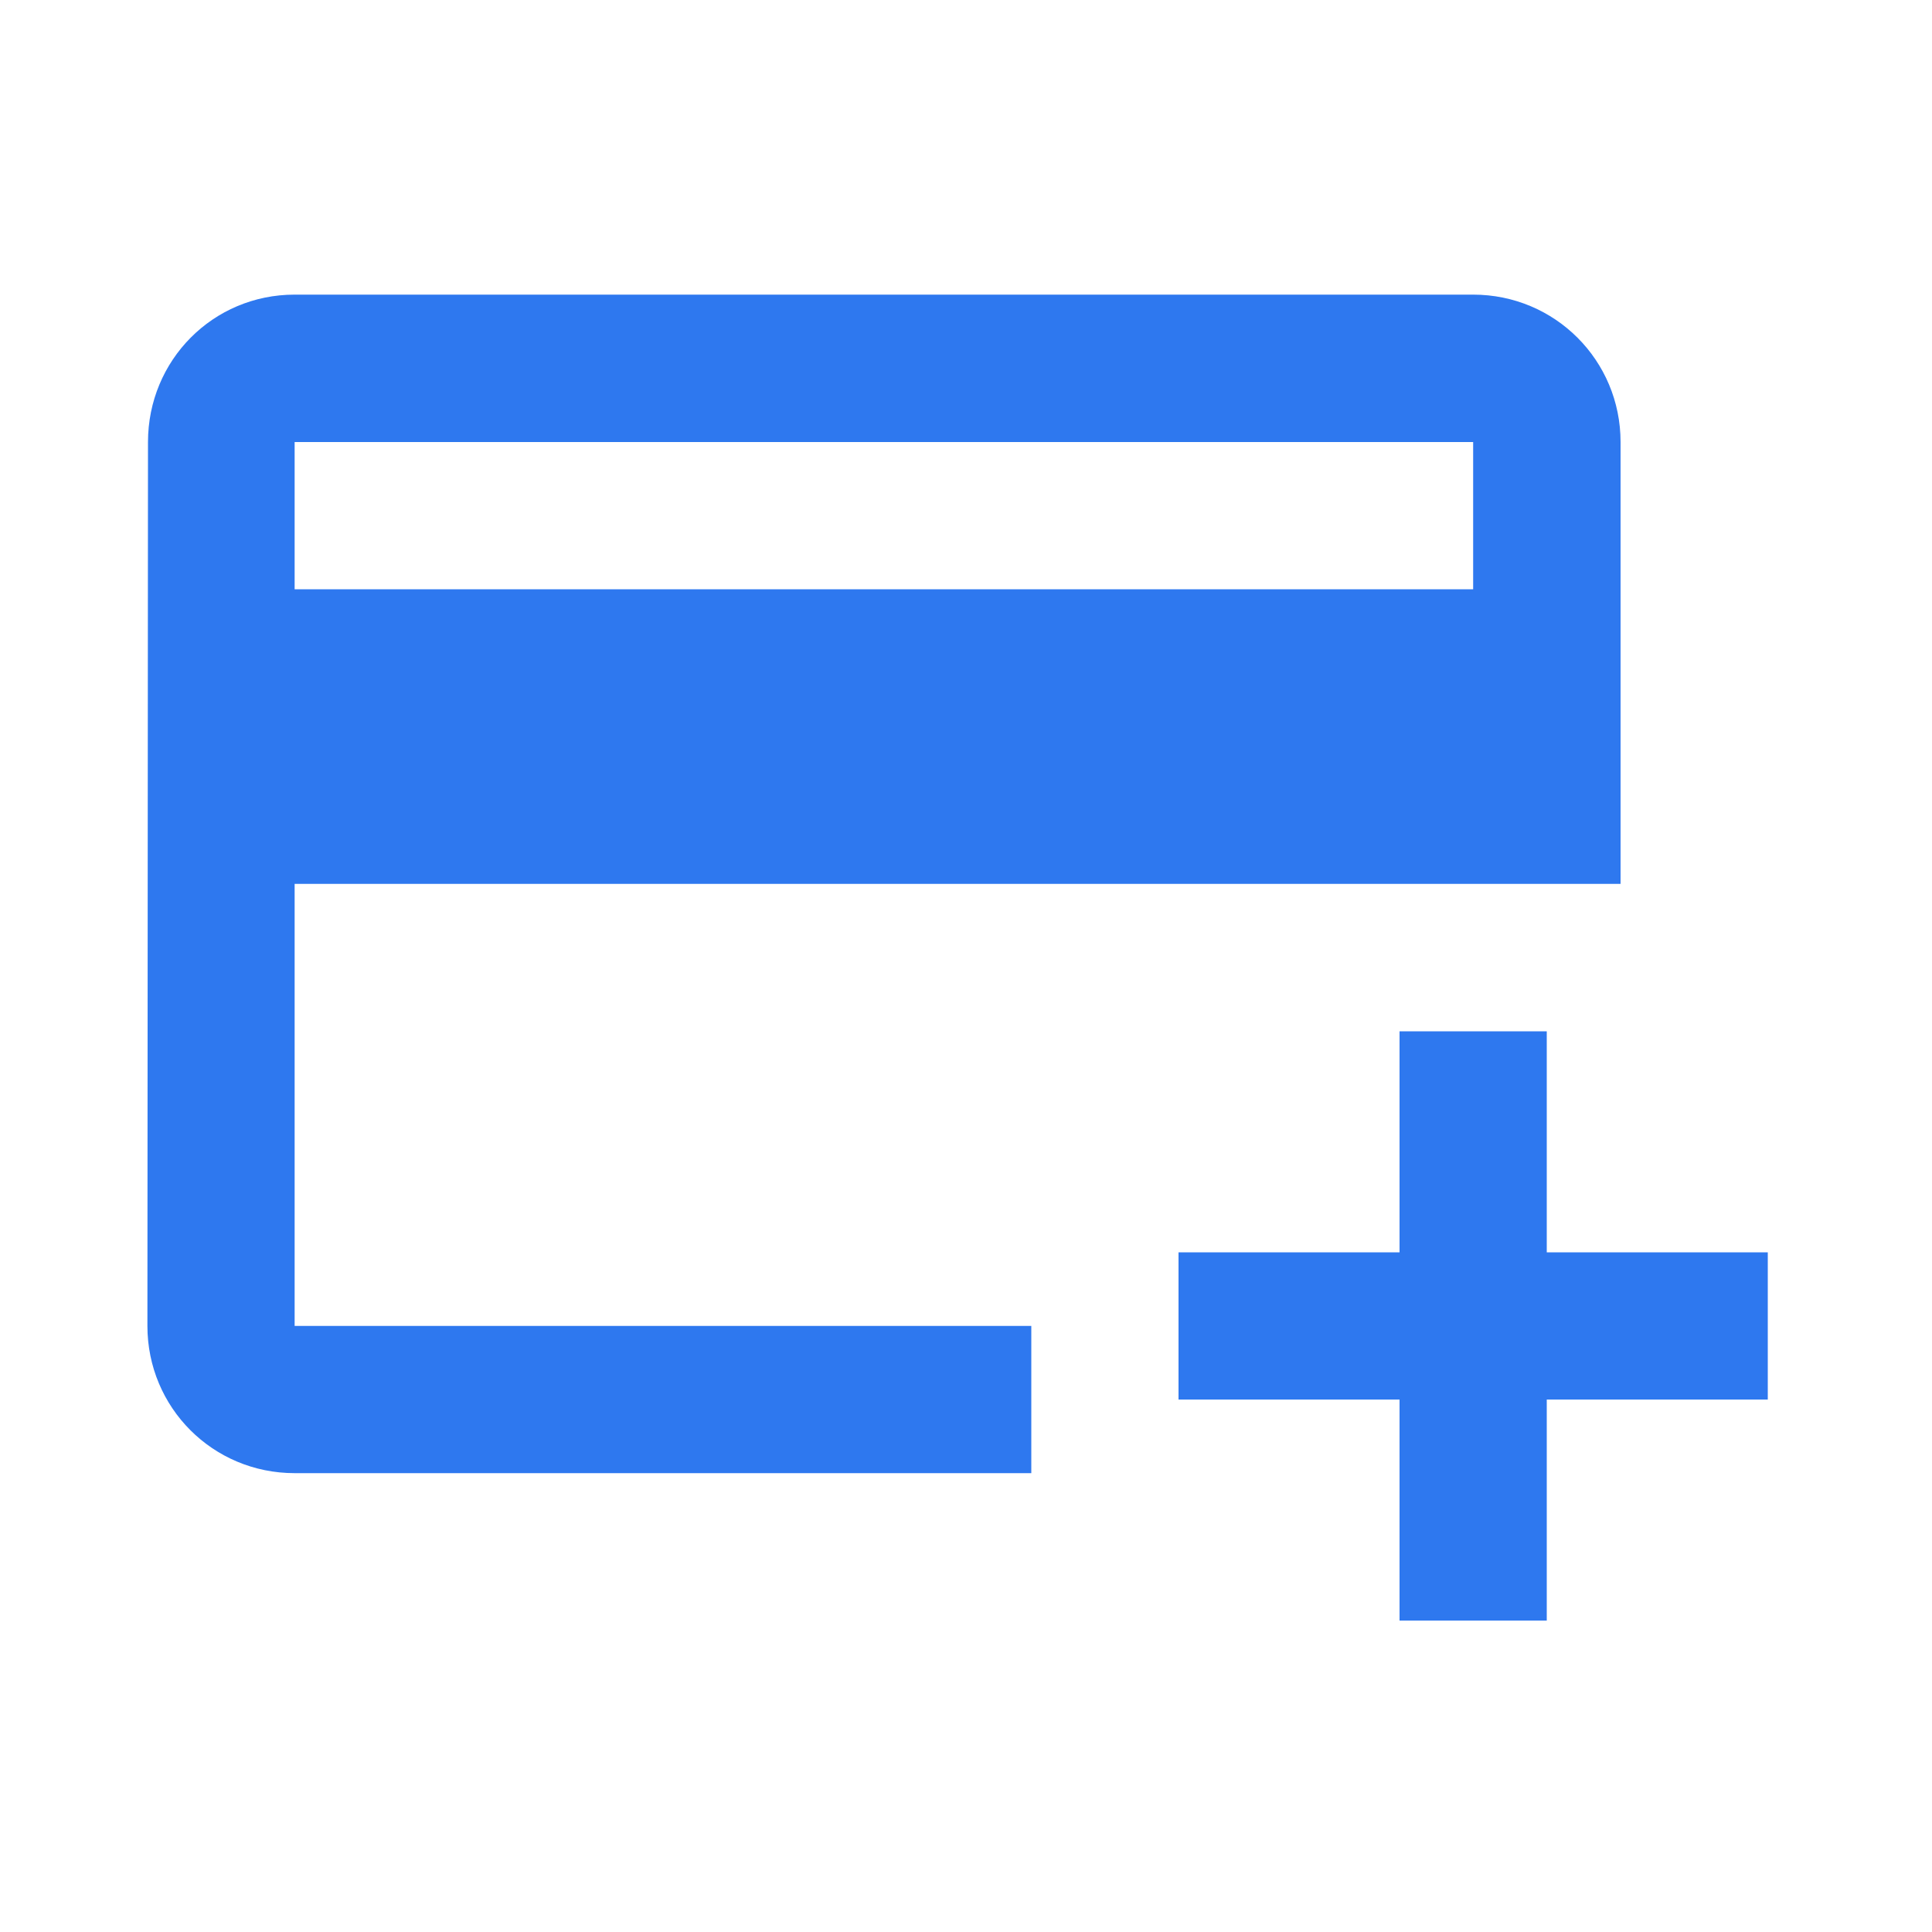 <?xml version="1.0" encoding="utf-8"?>
<svg xmlns="http://www.w3.org/2000/svg" fill="none" height="100%" overflow="visible" preserveAspectRatio="none" style="display: block;" viewBox="0 0 10 10" width="100%">
<g clip-path="url(#clip0_0_1311)" id="Add card">
<g id="Group">
<g id="Vector">
</g>
</g>
<g id="Group_2">
<path d="M7.625 1.525H1.525C1.102 1.525 0.766 1.865 0.766 2.288L0.763 6.863C0.763 7.286 1.102 7.625 1.525 7.625H5.338V6.863H1.525V4.575H8.388V2.288C8.388 1.865 8.048 1.525 7.625 1.525ZM7.625 3.05H1.525V2.288H7.625V3.05ZM9.15 6.482V7.244H8.006V8.388H7.244V7.244H6.1V6.482H7.244V5.338H8.006V6.482H9.15Z" fill="#2E78EF" id="Vector_2"/>
</g>
</g>
<defs>
<clipPath id="clip0_0_1311">
<rect fill="white" height="9.15" width="9.15"/>
</clipPath>
</defs>
</svg>